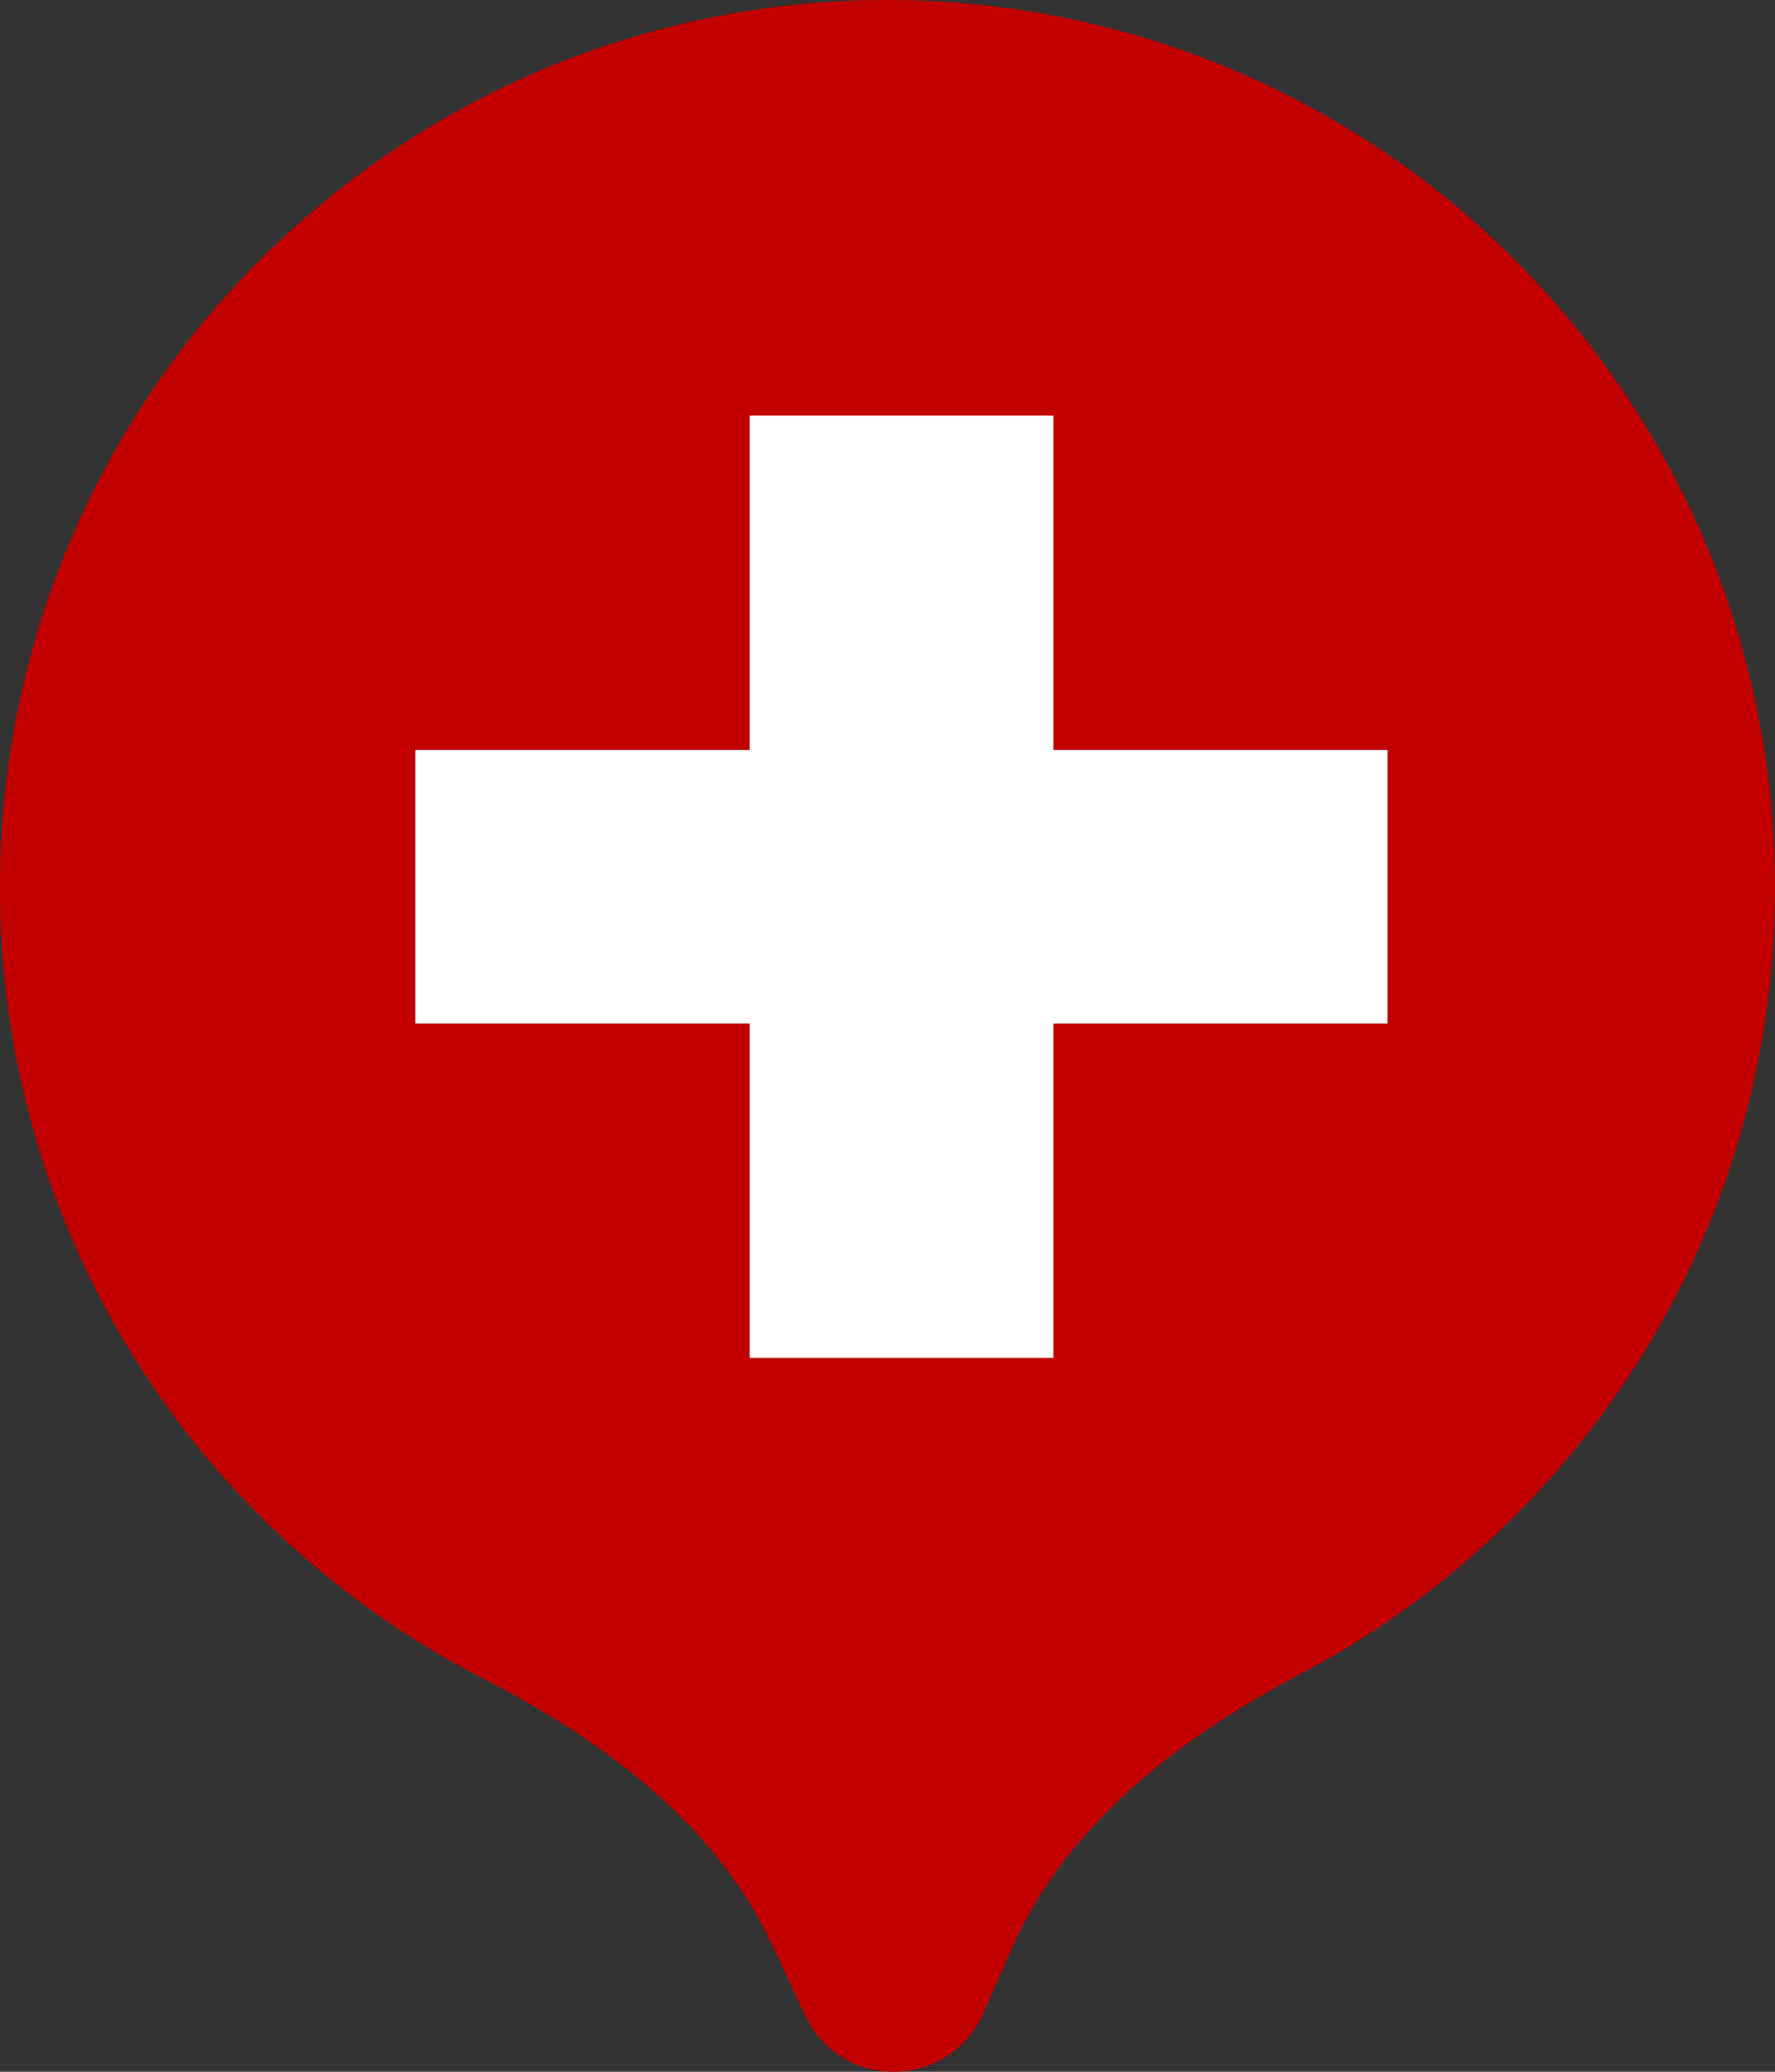 <?xml version="1.0" encoding="UTF-8"?> <svg xmlns="http://www.w3.org/2000/svg" width="36" height="42" viewBox="0 0 36 42" fill="none"><rect x="0" y="0" width="36" height="42" fill="#333333" stroke="none"/> <path d="M20.513 39.519C21.63 36.978 23.938 35.225 26.393 33.928C32.106 30.912 36 24.911 36 18C36 8.059 27.941 0 18 0C8.059 0 0 8.059 0 18C0 24.986 3.979 31.043 9.795 34.026C12.215 35.268 14.497 36.949 15.652 39.411L16.332 40.859C17.055 42.401 19.257 42.374 19.942 40.815L20.513 39.519Z" fill="#C20000"></path> <path d="M21.365 8.426H15.203V15.204H8.425V20.749H15.203V27.527H21.365V20.749H28.142V15.204L21.365 15.204V8.426Z" fill="white"></path> </svg> 